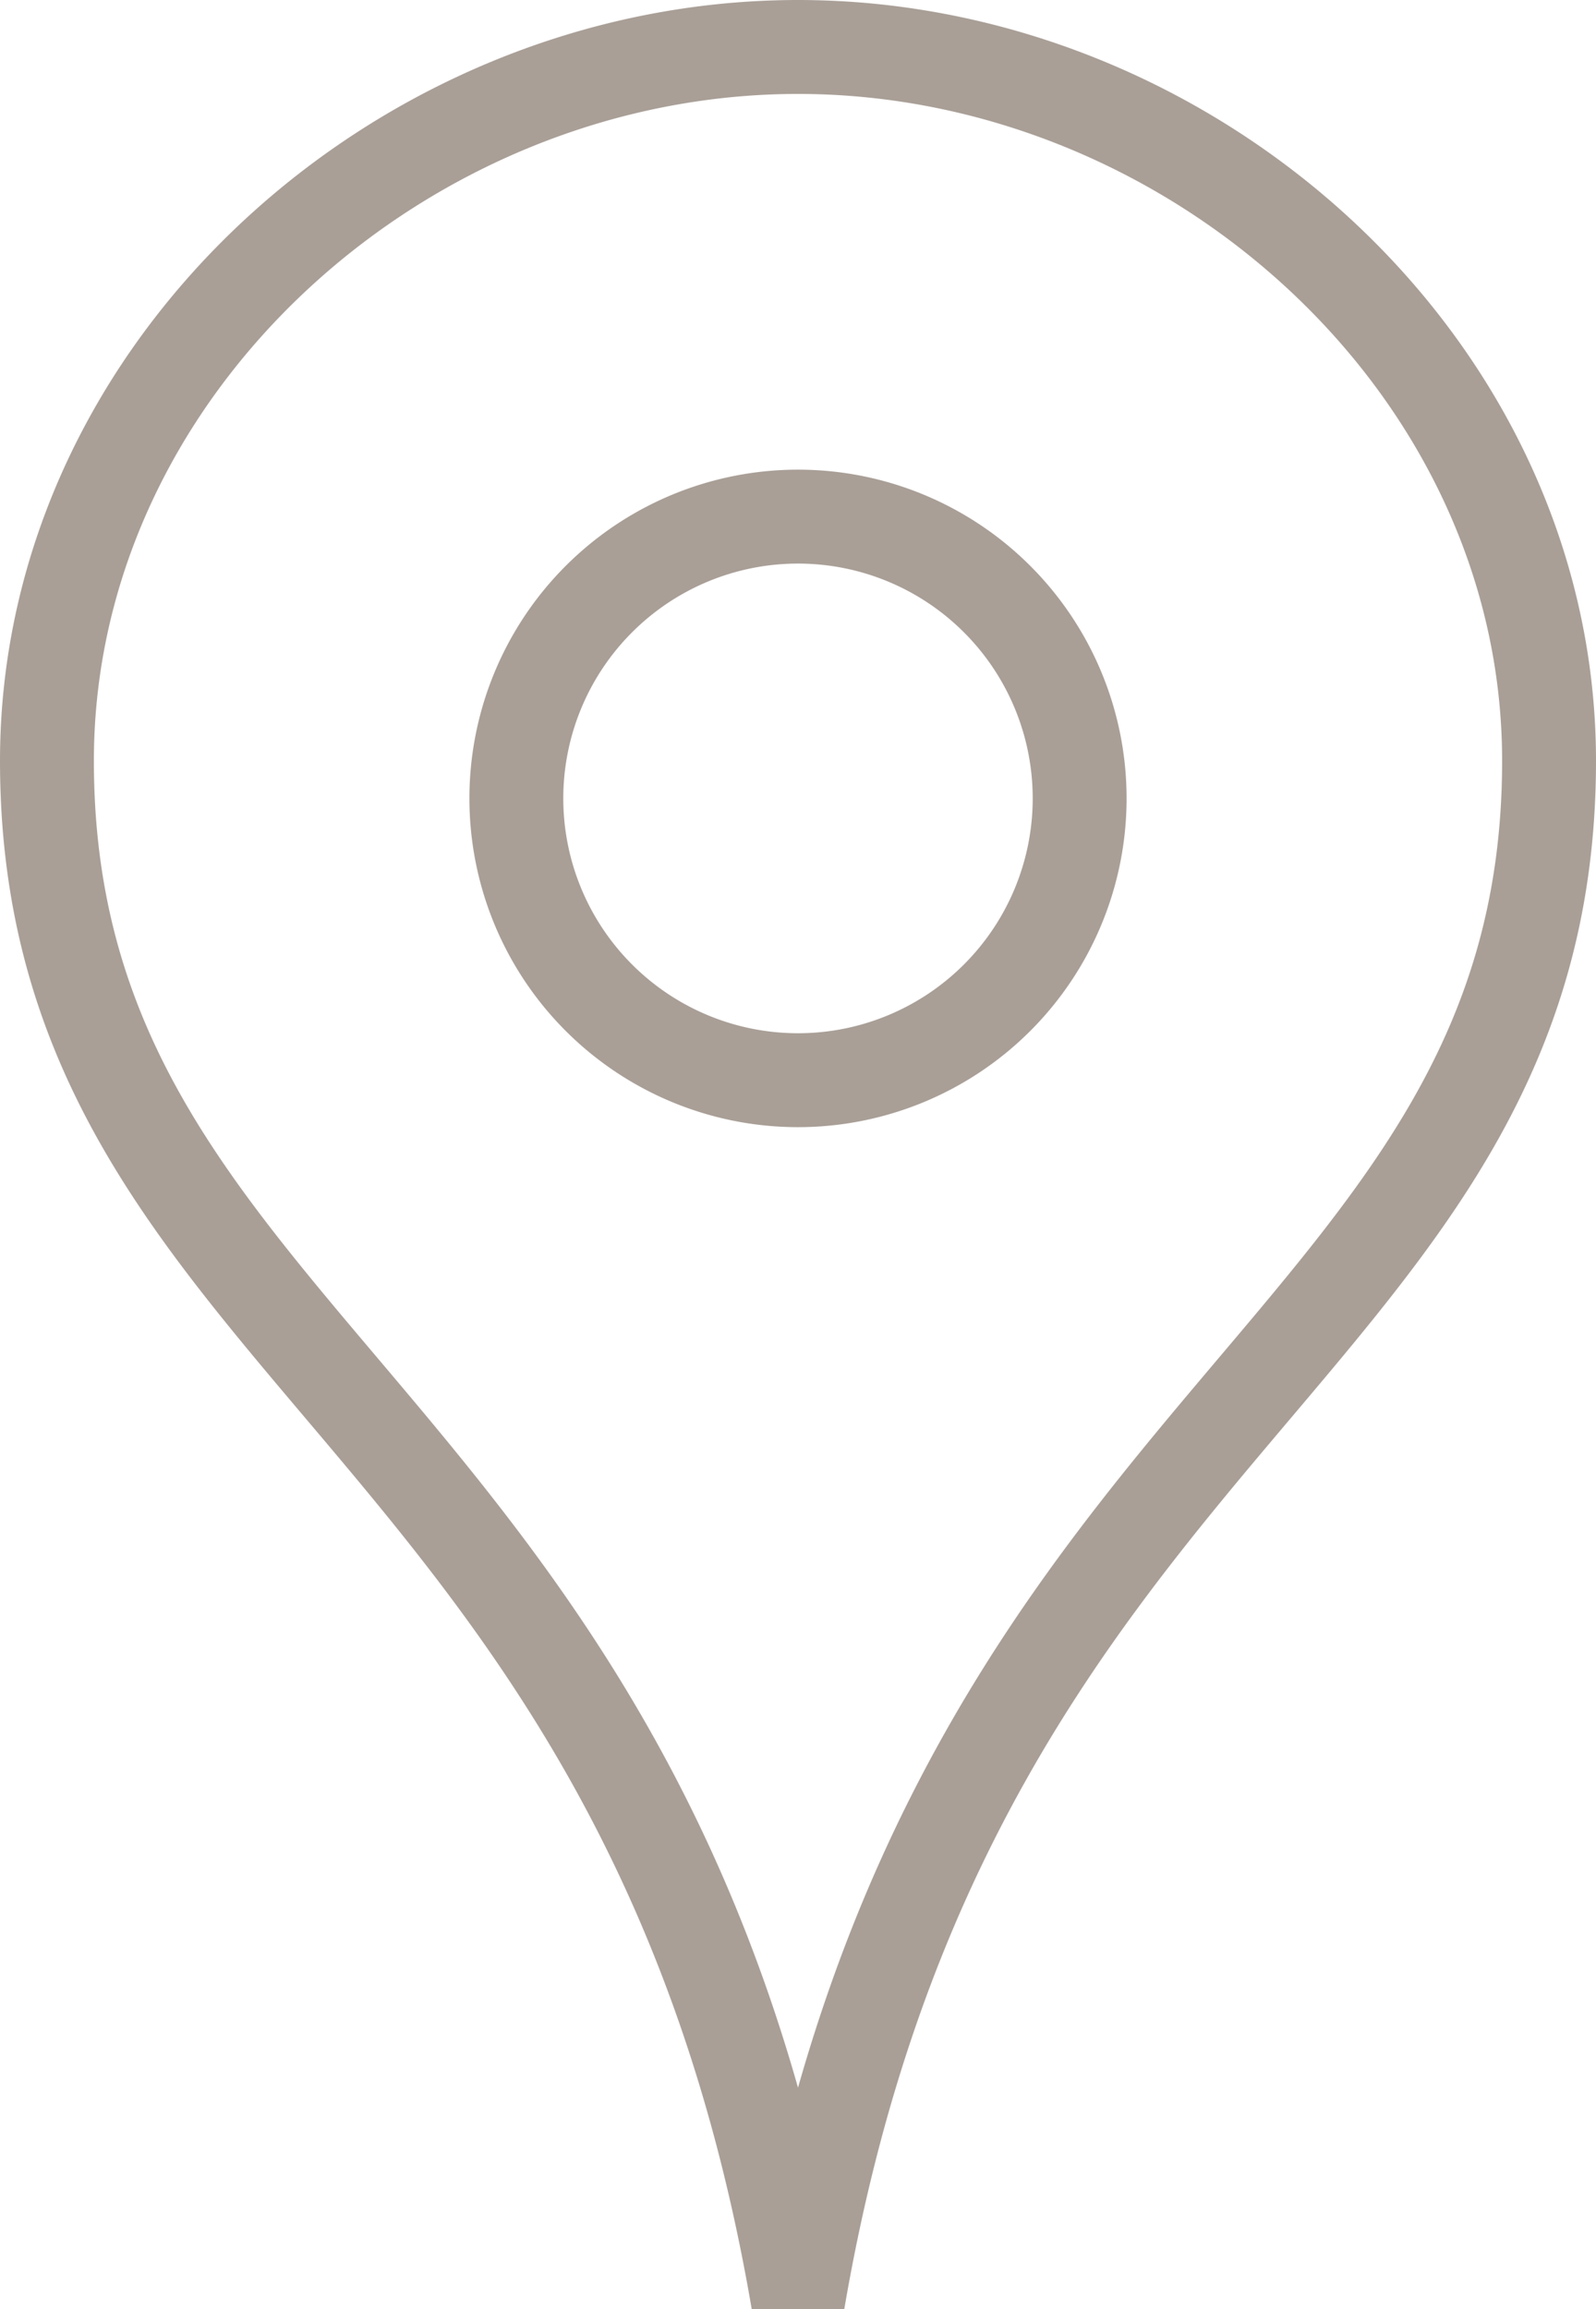 <svg xmlns="http://www.w3.org/2000/svg" width="17" height="24.584" viewBox="0 0 17 24.584">
  <defs>
    <style>
      .cls-1 {
        fill: none;
        stroke: #a99f97;
      }
    </style>
  </defs>
  <path id="iconmonstr-location-3" class="cls-1" d="M12,0C7.8,0,4,3.4,4,7.6c0,6.243,6.377,6.9,8,16.4,1.623-9.495,8-10.155,8-16.4C20,3.4,16.2,0,12,0Zm0,11a3,3,0,1,1,3-3A3,3,0,0,1,12,11Z" transform="translate(-3.5 0.5)"/>
</svg>
